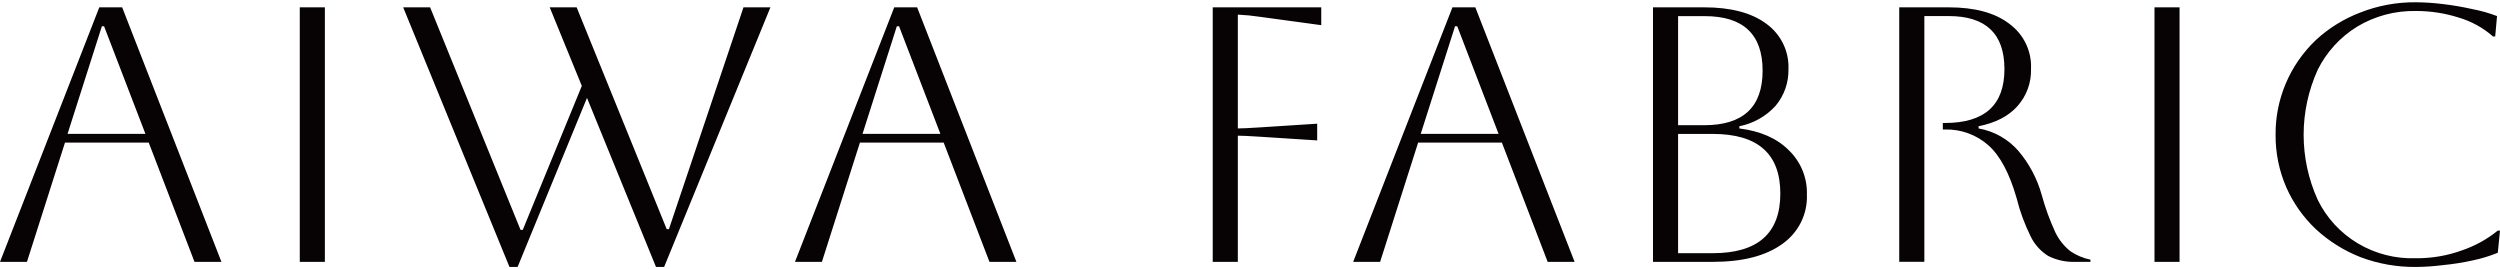 <svg width="260" height="28" viewBox="0 0 260 28" fill="none" xmlns="http://www.w3.org/2000/svg">
<g id="logo-text">
<path id="Union" fill-rule="evenodd" clip-rule="evenodd" d="M259.77 26.289L260 23.982L259.77 23.981C258.674 24.872 257.427 25.564 256.085 26.024C254.538 26.59 252.899 26.872 251.248 26.856C249.129 26.931 247.034 26.395 245.22 25.314C243.406 24.232 241.952 22.652 241.037 20.768C240.075 18.644 239.578 16.345 239.578 14.019C239.578 11.693 240.075 9.394 241.037 7.27C241.951 5.42 243.374 3.861 245.144 2.77C246.98 1.666 249.098 1.101 251.248 1.143C252.76 1.139 254.262 1.369 255.701 1.825C257.022 2.216 258.241 2.886 259.271 3.79H259.501L259.692 1.673C258.872 1.359 258.024 1.118 257.159 0.954C256.146 0.725 255.121 0.549 254.088 0.425C253.146 0.307 252.198 0.243 251.248 0.236C249.278 0.217 247.322 0.577 245.491 1.295C243.768 1.948 242.191 2.924 240.845 4.169C239.508 5.443 238.448 6.972 237.729 8.662C237.01 10.352 236.646 12.168 236.661 14.001C236.644 15.885 237.023 17.752 237.775 19.484C238.496 21.119 239.54 22.596 240.845 23.831C242.195 25.079 243.771 26.067 245.491 26.743C247.328 27.436 249.281 27.782 251.248 27.764C252.185 27.756 253.121 27.693 254.05 27.574C255.095 27.474 256.134 27.31 257.159 27.084C258.052 26.897 258.926 26.631 259.77 26.289ZM224.066 0.764H226.675V27.234H224.066V0.764ZM197.52 0.763H202.664C205.377 0.763 207.475 1.331 208.959 2.467C209.699 3.005 210.293 3.714 210.688 4.532C211.083 5.35 211.267 6.251 211.225 7.155C211.273 8.585 210.765 9.978 209.804 11.05C208.883 12.082 207.539 12.776 205.773 13.129V13.357C207.389 13.642 208.855 14.47 209.921 15.701C211.05 17.038 211.874 18.599 212.339 20.276C212.704 21.611 213.179 22.914 213.759 24.172C214.128 24.935 214.665 25.606 215.333 26.137C215.96 26.556 216.665 26.852 217.407 27.006V27.232H215.832C214.861 27.267 213.898 27.059 213.031 26.628C212.231 26.134 211.591 25.425 211.188 24.584C210.559 23.316 210.07 21.985 209.73 20.614C208.987 18.017 208.002 16.176 206.773 15.093C205.54 14.008 203.934 13.427 202.282 13.468H202.052V12.789H202.282C206.402 12.789 208.463 10.923 208.462 7.191C208.462 3.511 206.53 1.671 202.666 1.671H200.133V27.23H197.52V0.763ZM171.911 0.763V27.236L178.129 27.233C181.226 27.234 183.631 26.616 185.346 25.381C186.175 24.802 186.845 24.029 187.294 23.131C187.743 22.233 187.958 21.238 187.918 20.238C187.945 19.383 187.792 18.531 187.469 17.737C187.145 16.943 186.658 16.224 186.037 15.625C184.809 14.39 183.094 13.634 180.893 13.357V13.129C182.346 12.842 183.665 12.099 184.655 11.012C185.555 9.94 186.032 8.584 185.999 7.192C186.038 6.279 185.848 5.37 185.446 4.546C185.045 3.722 184.443 3.008 183.695 2.467C182.159 1.331 180.009 0.763 177.247 0.763H171.911ZM174.521 1.676H177.285V1.678C181.303 1.677 183.312 3.568 183.311 7.349C183.311 11.131 181.289 13.021 177.247 13.021H174.521V1.676ZM174.521 13.928H178.129C182.812 13.928 185.154 15.995 185.154 20.13C185.154 24.265 182.812 26.332 178.129 26.332H174.521V13.928ZM140.729 27.236L151.054 0.763H153.435L163.76 27.236H160.958L156.198 14.834H147.485L143.532 27.236H140.729ZM151.324 2.733L147.754 13.925H155.854L151.554 2.733H151.324ZM126.123 0.763V27.236H128.734V14.111C129.144 14.11 129.937 14.148 131.114 14.224L136.987 14.603V12.864L131.114 13.243C129.936 13.319 129.143 13.357 128.734 13.357V1.521C129.505 1.557 130.274 1.633 131.036 1.748L137.41 2.617V0.763H126.123ZM82.677 27.236L93.002 0.763H95.381L105.707 27.236H102.905L98.144 14.834H89.431L85.477 27.236H82.677ZM93.271 2.733L89.701 13.925H97.802L93.502 2.733H93.271ZM44.732 0.763H41.93L52.985 27.764H53.83L61.047 10.18L68.224 27.764H69.069L80.124 0.763H77.322L69.568 23.83H69.337L59.972 0.763H57.169L60.509 8.933L54.368 23.906H54.136L44.732 0.763ZM33.787 0.764H31.176V27.234H33.787V0.764ZM10.326 0.763L0 27.236H2.802L6.757 14.834H15.469L20.229 27.236H23.03L12.705 0.763H10.326ZM7.024 13.925L10.595 2.733H10.824L15.125 13.925H7.024Z" fill="#070304"/>
</g>
</svg>
